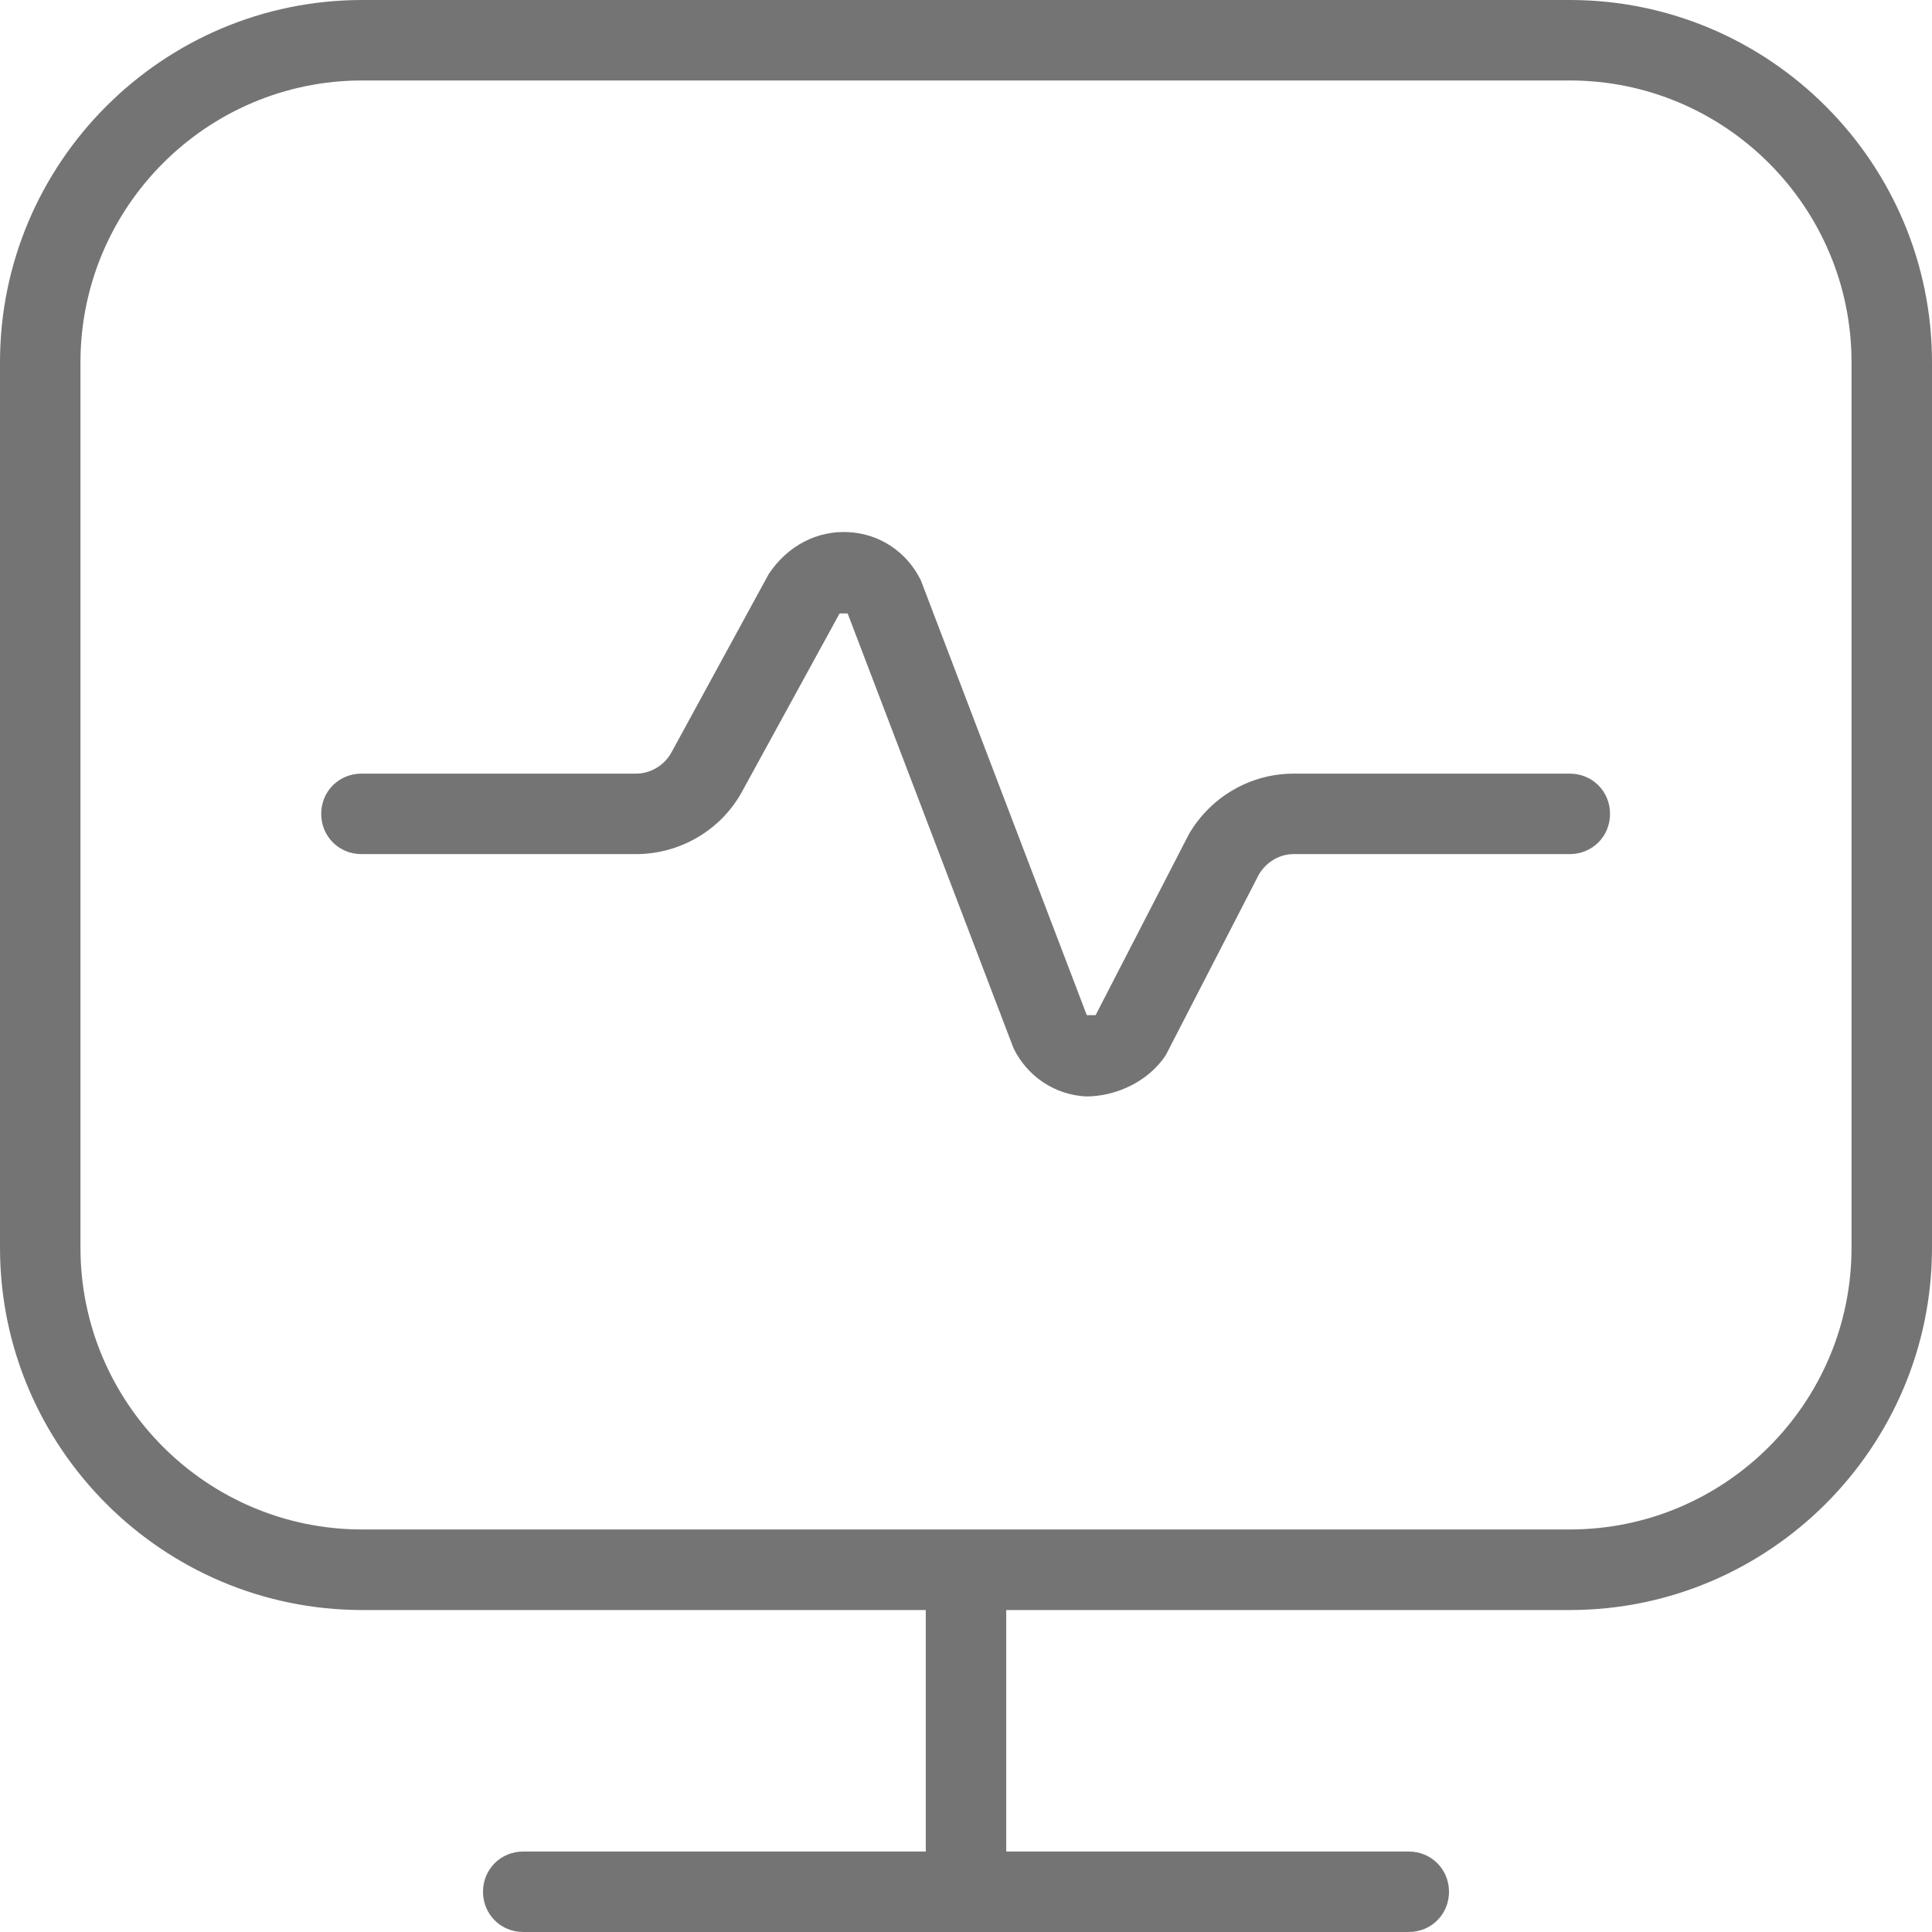 <svg width="23" height="23" viewBox="0 0 23 23" fill="none" xmlns="http://www.w3.org/2000/svg">
<path d="M19.167 9.689C19.167 9.957 18.956 10.168 18.688 10.168H15.4C15.228 10.168 15.075 10.264 14.988 10.408L13.877 12.564C13.666 12.88 13.283 13.053 12.928 13.053C12.554 13.033 12.228 12.813 12.065 12.477L10.091 7.303H9.995L8.836 9.42C8.587 9.88 8.098 10.168 7.571 10.168H4.303C4.035 10.168 3.824 9.957 3.824 9.689C3.824 9.42 4.035 9.21 4.303 9.21H7.571C7.743 9.21 7.906 9.114 7.992 8.96L9.152 6.833C9.382 6.488 9.737 6.315 10.101 6.335C10.475 6.354 10.8 6.574 10.963 6.91L12.938 12.085H13.043L14.155 9.928C14.413 9.488 14.883 9.21 15.4 9.21H18.688C18.956 9.21 19.167 9.42 19.167 9.689ZM23 4.312V14.854C23 17.231 21.064 19.167 18.688 19.167H11.979V22.042H16.771C17.039 22.042 17.25 22.253 17.25 22.521C17.25 22.789 17.039 23 16.771 23H6.229C5.961 23 5.75 22.789 5.75 22.521C5.75 22.253 5.961 22.042 6.229 22.042H11.021V19.167H4.312C1.936 19.167 0 17.231 0 14.854V4.312C0 1.936 1.936 0 4.312 0H18.688C21.064 0 23 1.936 23 4.312ZM22.042 4.312C22.042 2.463 20.537 0.958 18.688 0.958H4.312C2.463 0.958 0.958 2.463 0.958 4.312V14.854C0.958 16.704 2.463 18.208 4.312 18.208H18.688C20.537 18.208 22.042 16.704 22.042 14.854V4.312Z" fill="#747474"/>
</svg>
